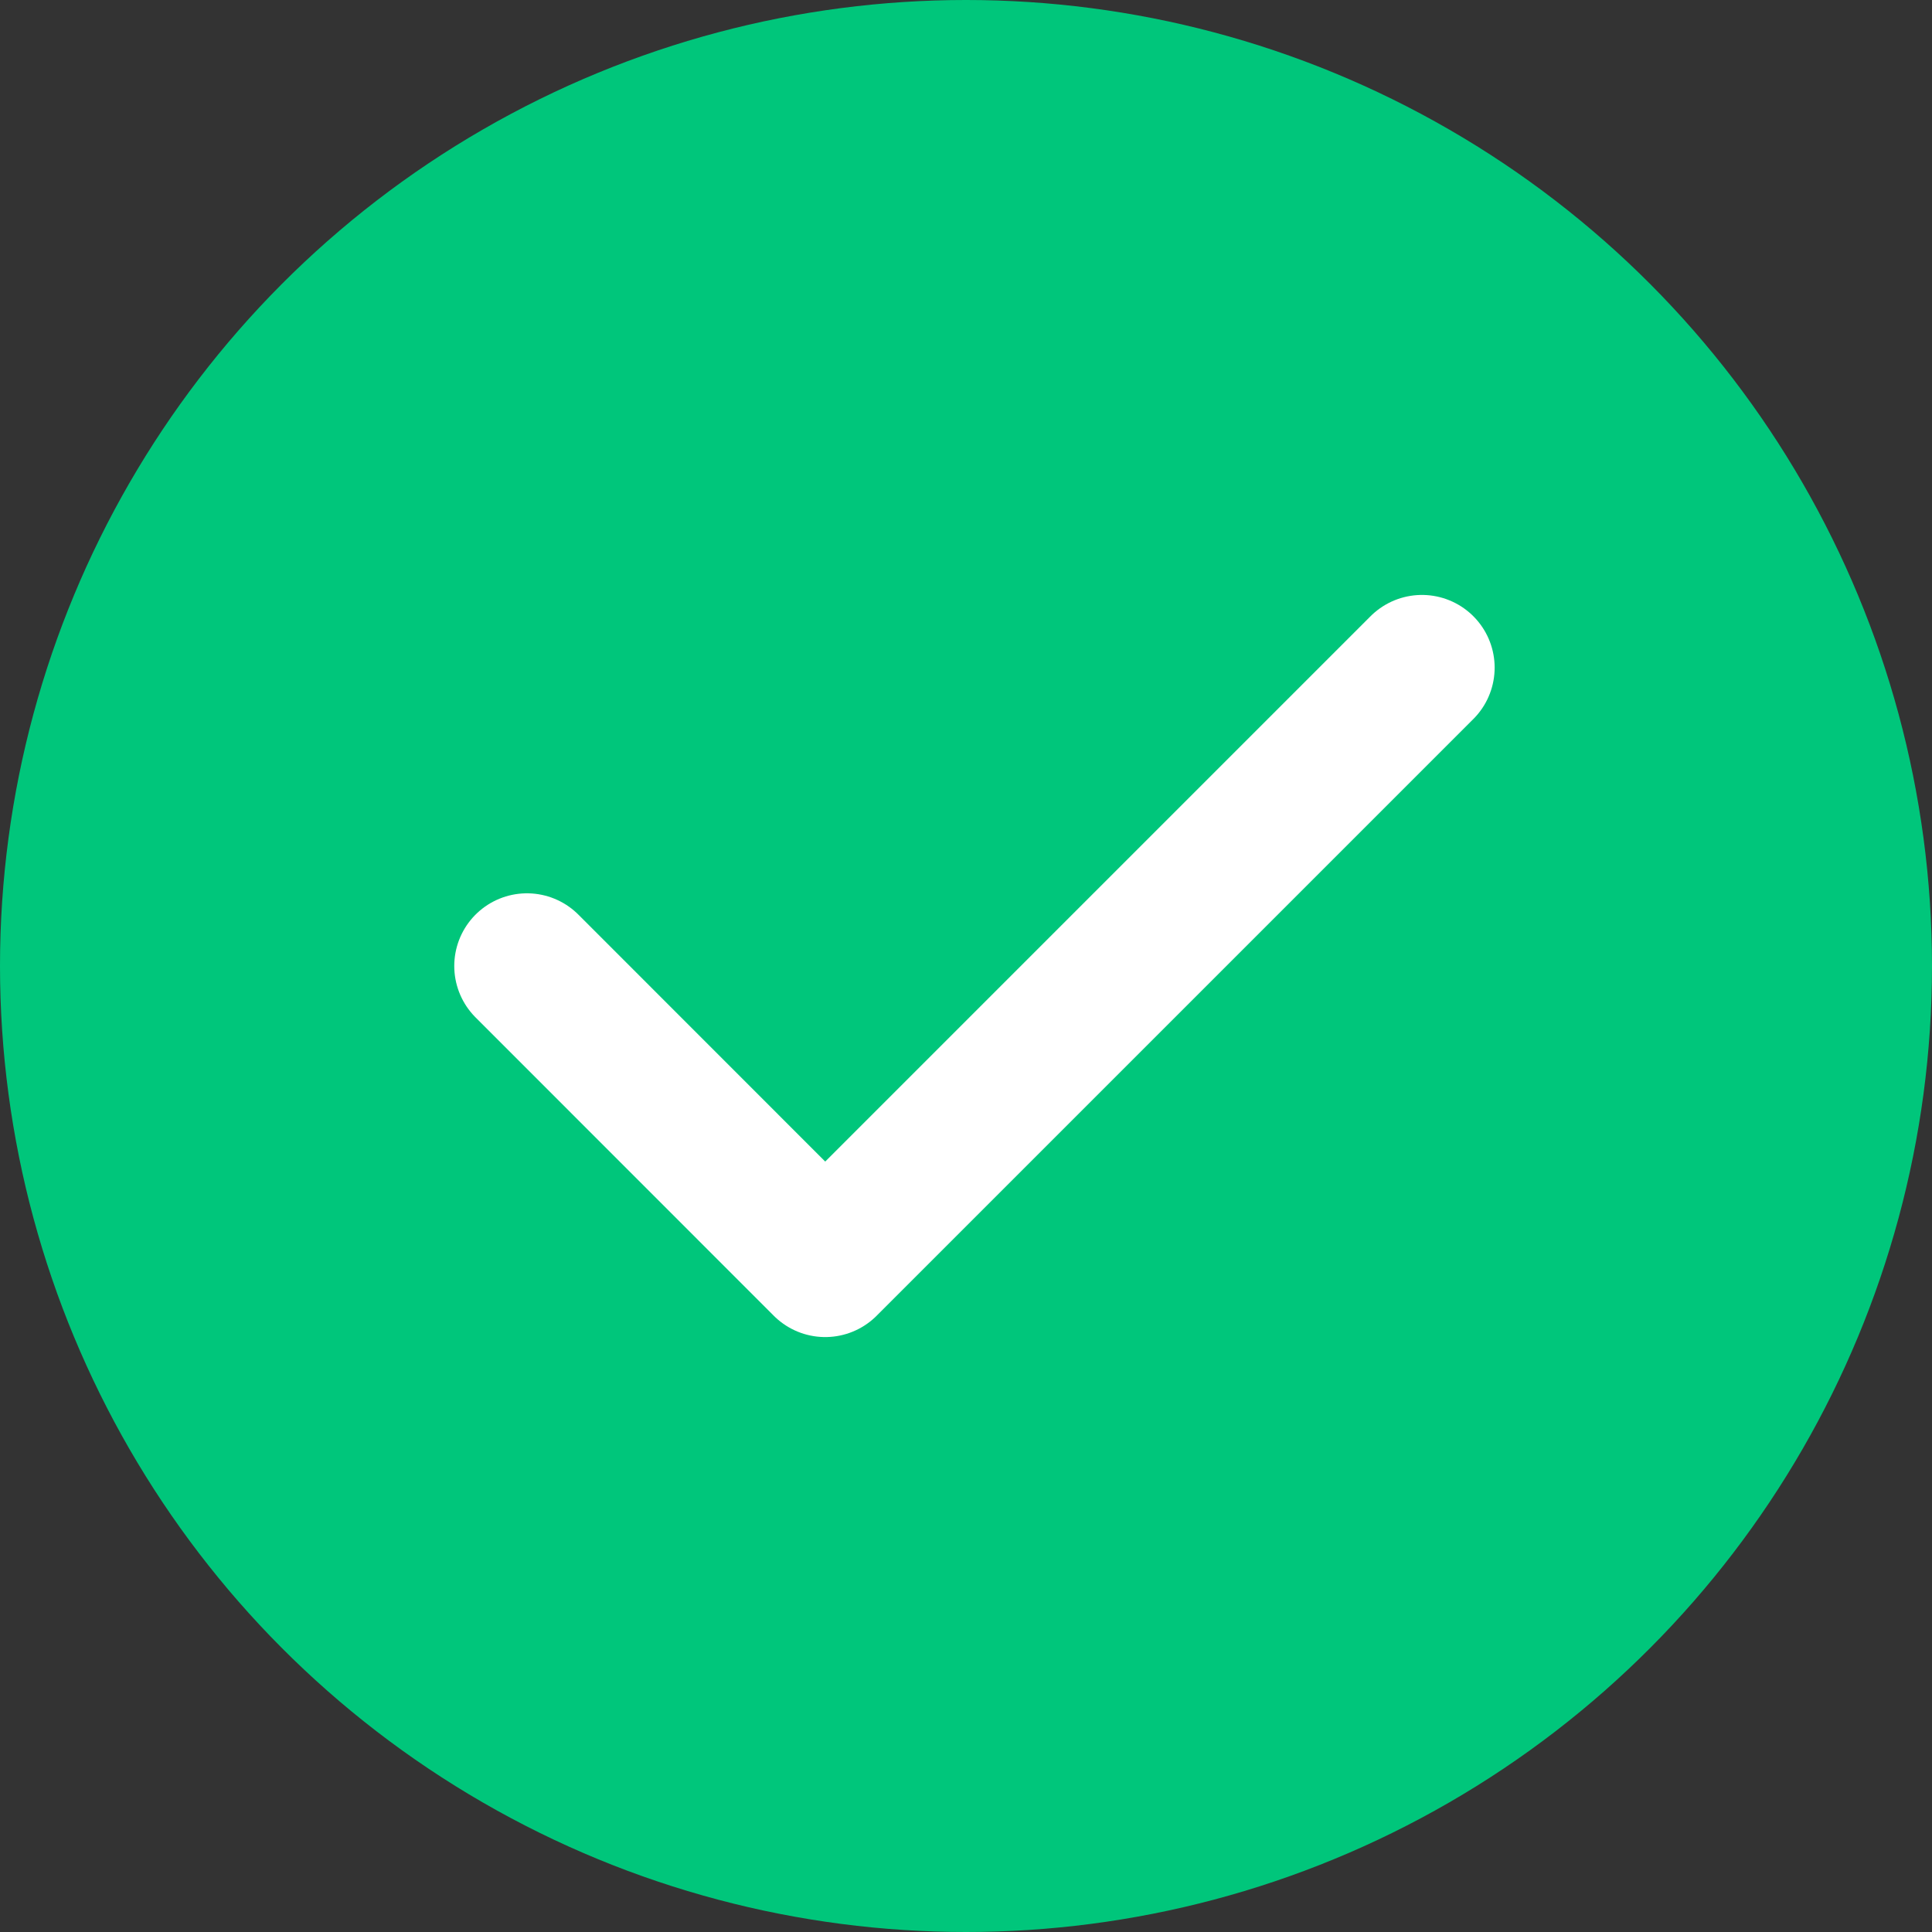 <svg width="16" height="16" viewBox="0 0 16 16" fill="none" xmlns="http://www.w3.org/2000/svg">
<rect x="0" y="0" width="16" height="16" fill="#333333" stroke="none"/>
<g id="Group 6406">
<circle id="Ellipse 35" cx="8" cy="8" r="8" fill="#00C67B"/>
<path id="Path 18375" d="M11.776 5.529L6.834 10.471L4.364 8" stroke="white" stroke-width="1.204" stroke-linecap="round" stroke-linejoin="round"/>
</g>
</svg>
